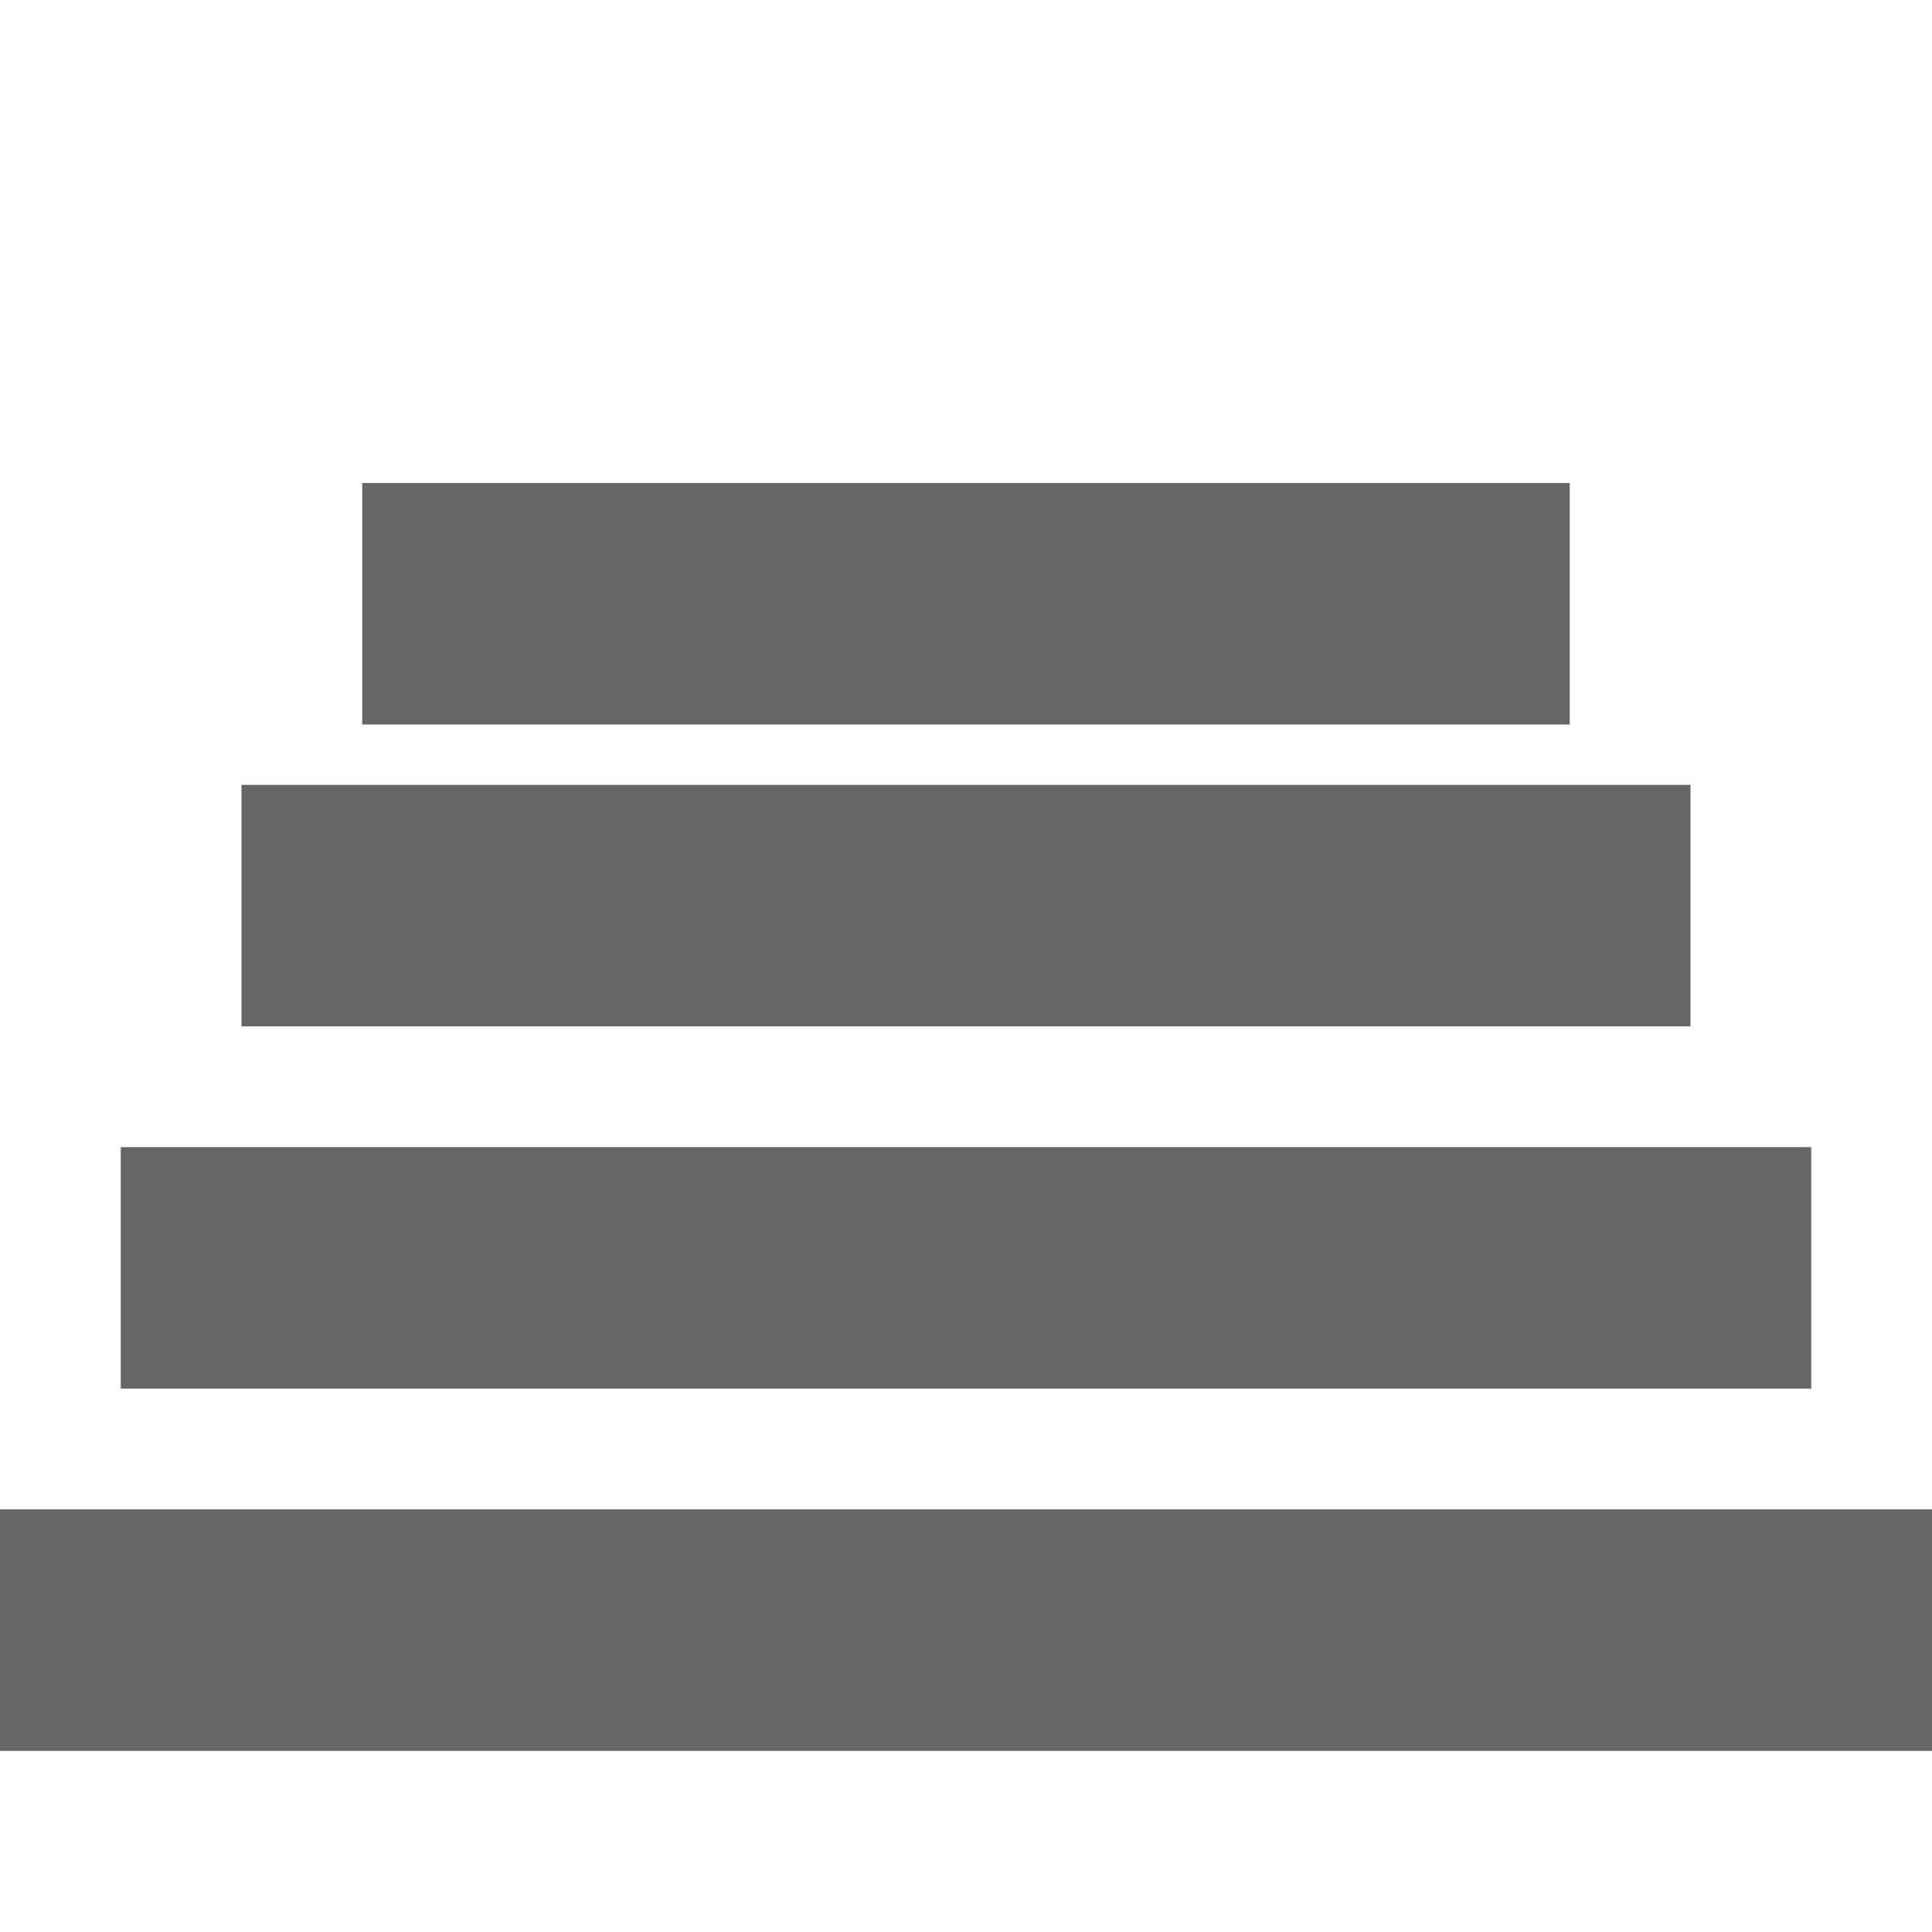 <?xml version="1.0" encoding="utf-8"?>
<!-- Generator: Adobe Illustrator 14.0.0, SVG Export Plug-In . SVG Version: 6.00 Build 43363)  -->
<!DOCTYPE svg PUBLIC "-//W3C//DTD SVG 1.1//EN" "http://www.w3.org/Graphics/SVG/1.1/DTD/svg11.dtd">
<svg version="1.1" id="Ebene_1" xmlns="http://www.w3.org/2000/svg" xmlns:xlink="http://www.w3.org/1999/xlink" x="0px" y="0px"
	 width="16px" height="16px" viewBox="0 0 16 16" enable-background="new 0 0 16 16" xml:space="preserve">
<g>
	<line id="line5891" fill="#FFFFFF" stroke="#666666" stroke-width="2" x1="0" y1="13.5" x2="16" y2="13.5"/>
	<line id="line5893" fill="#FFFFFF" stroke="#666666" stroke-width="2" x1="1" y1="10.5" x2="15" y2="10.5"/>
	<line id="line5895" fill="#FFFFFF" stroke="#666666" stroke-width="2" x1="2" y1="7.5" x2="14" y2="7.5"/>
	<line id="line5897" fill="#FFFFFF" stroke="#666666" stroke-width="2" x1="3" y1="5" x2="13" y2="5"/>
</g>
</svg>
